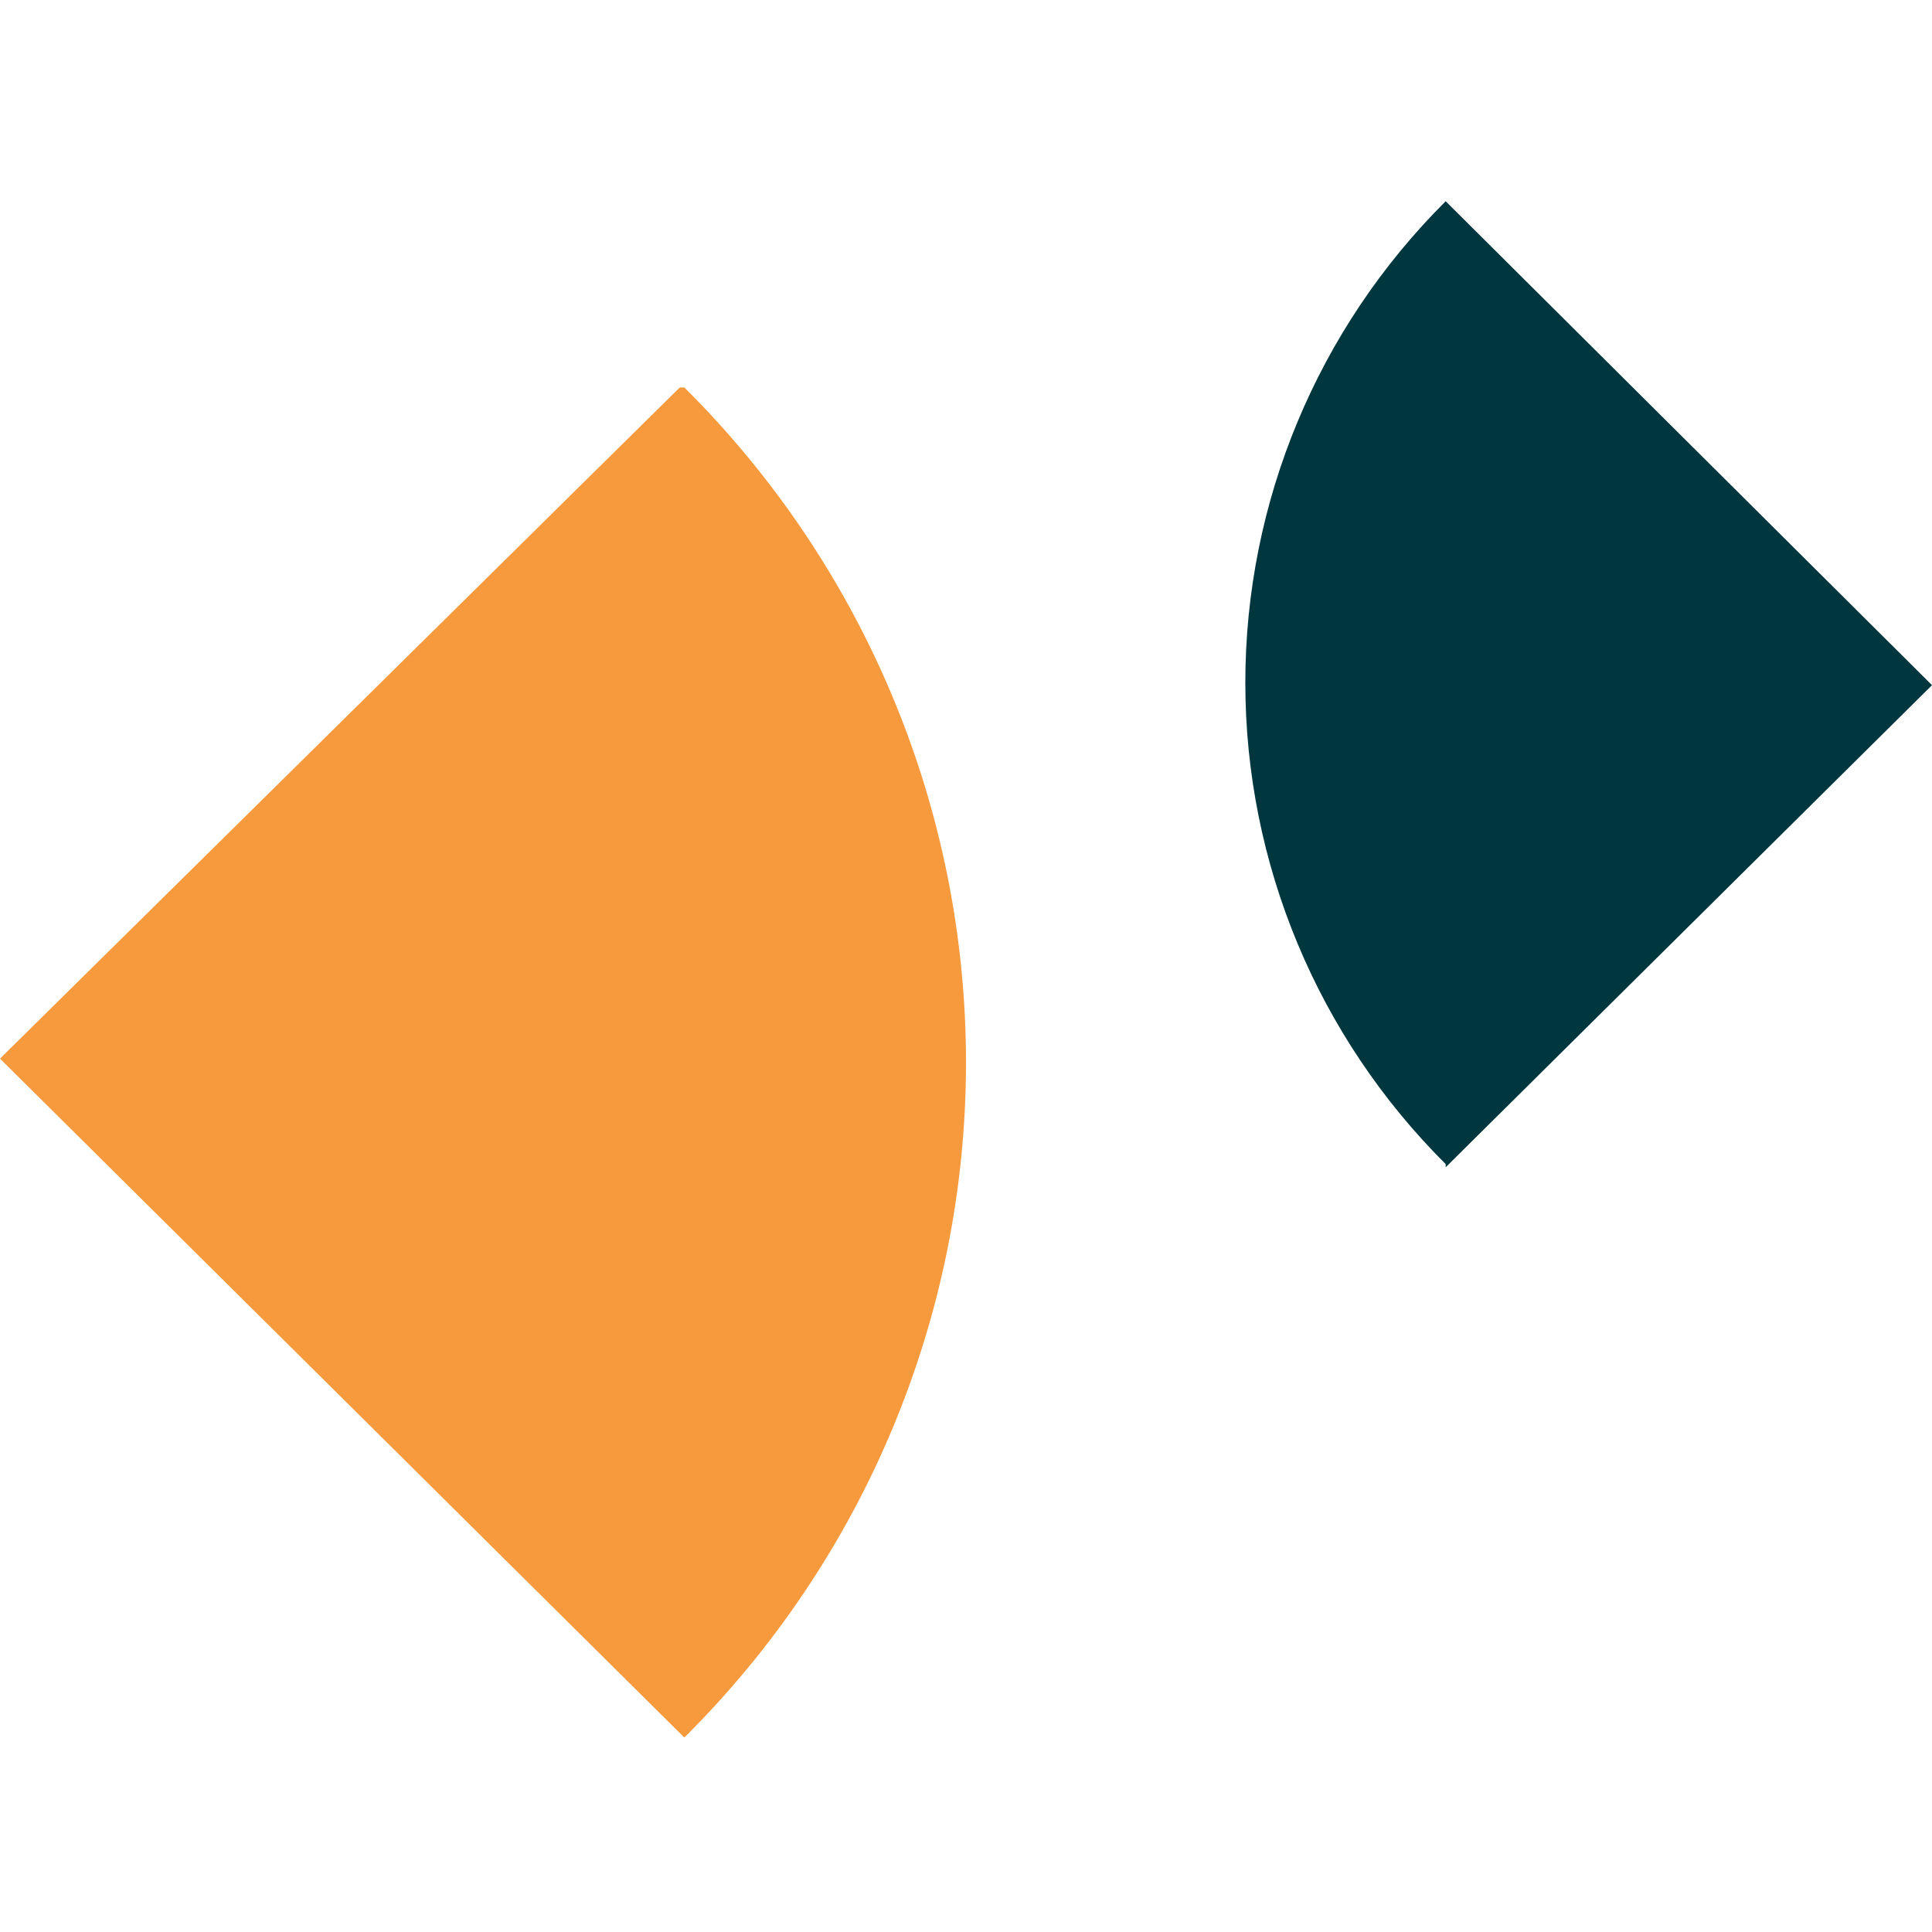 <svg width="192" height="192" viewBox="0 0 192 192" fill="none" xmlns="http://www.w3.org/2000/svg">
<path d="M67.553 38.506H68.009C85.933 56.31 96 80.436 96 105.59C96 130.744 85.933 154.871 68.009 172.675L0 105.206L67.553 38.506Z" fill="#F79A3E"/>
<path d="M143.669 116V115.684C130.921 102.993 123.759 85.784 123.759 67.841C123.759 49.898 130.921 32.69 143.669 20L192 68.091L143.669 116Z" fill="#00363D"/>
</svg>
